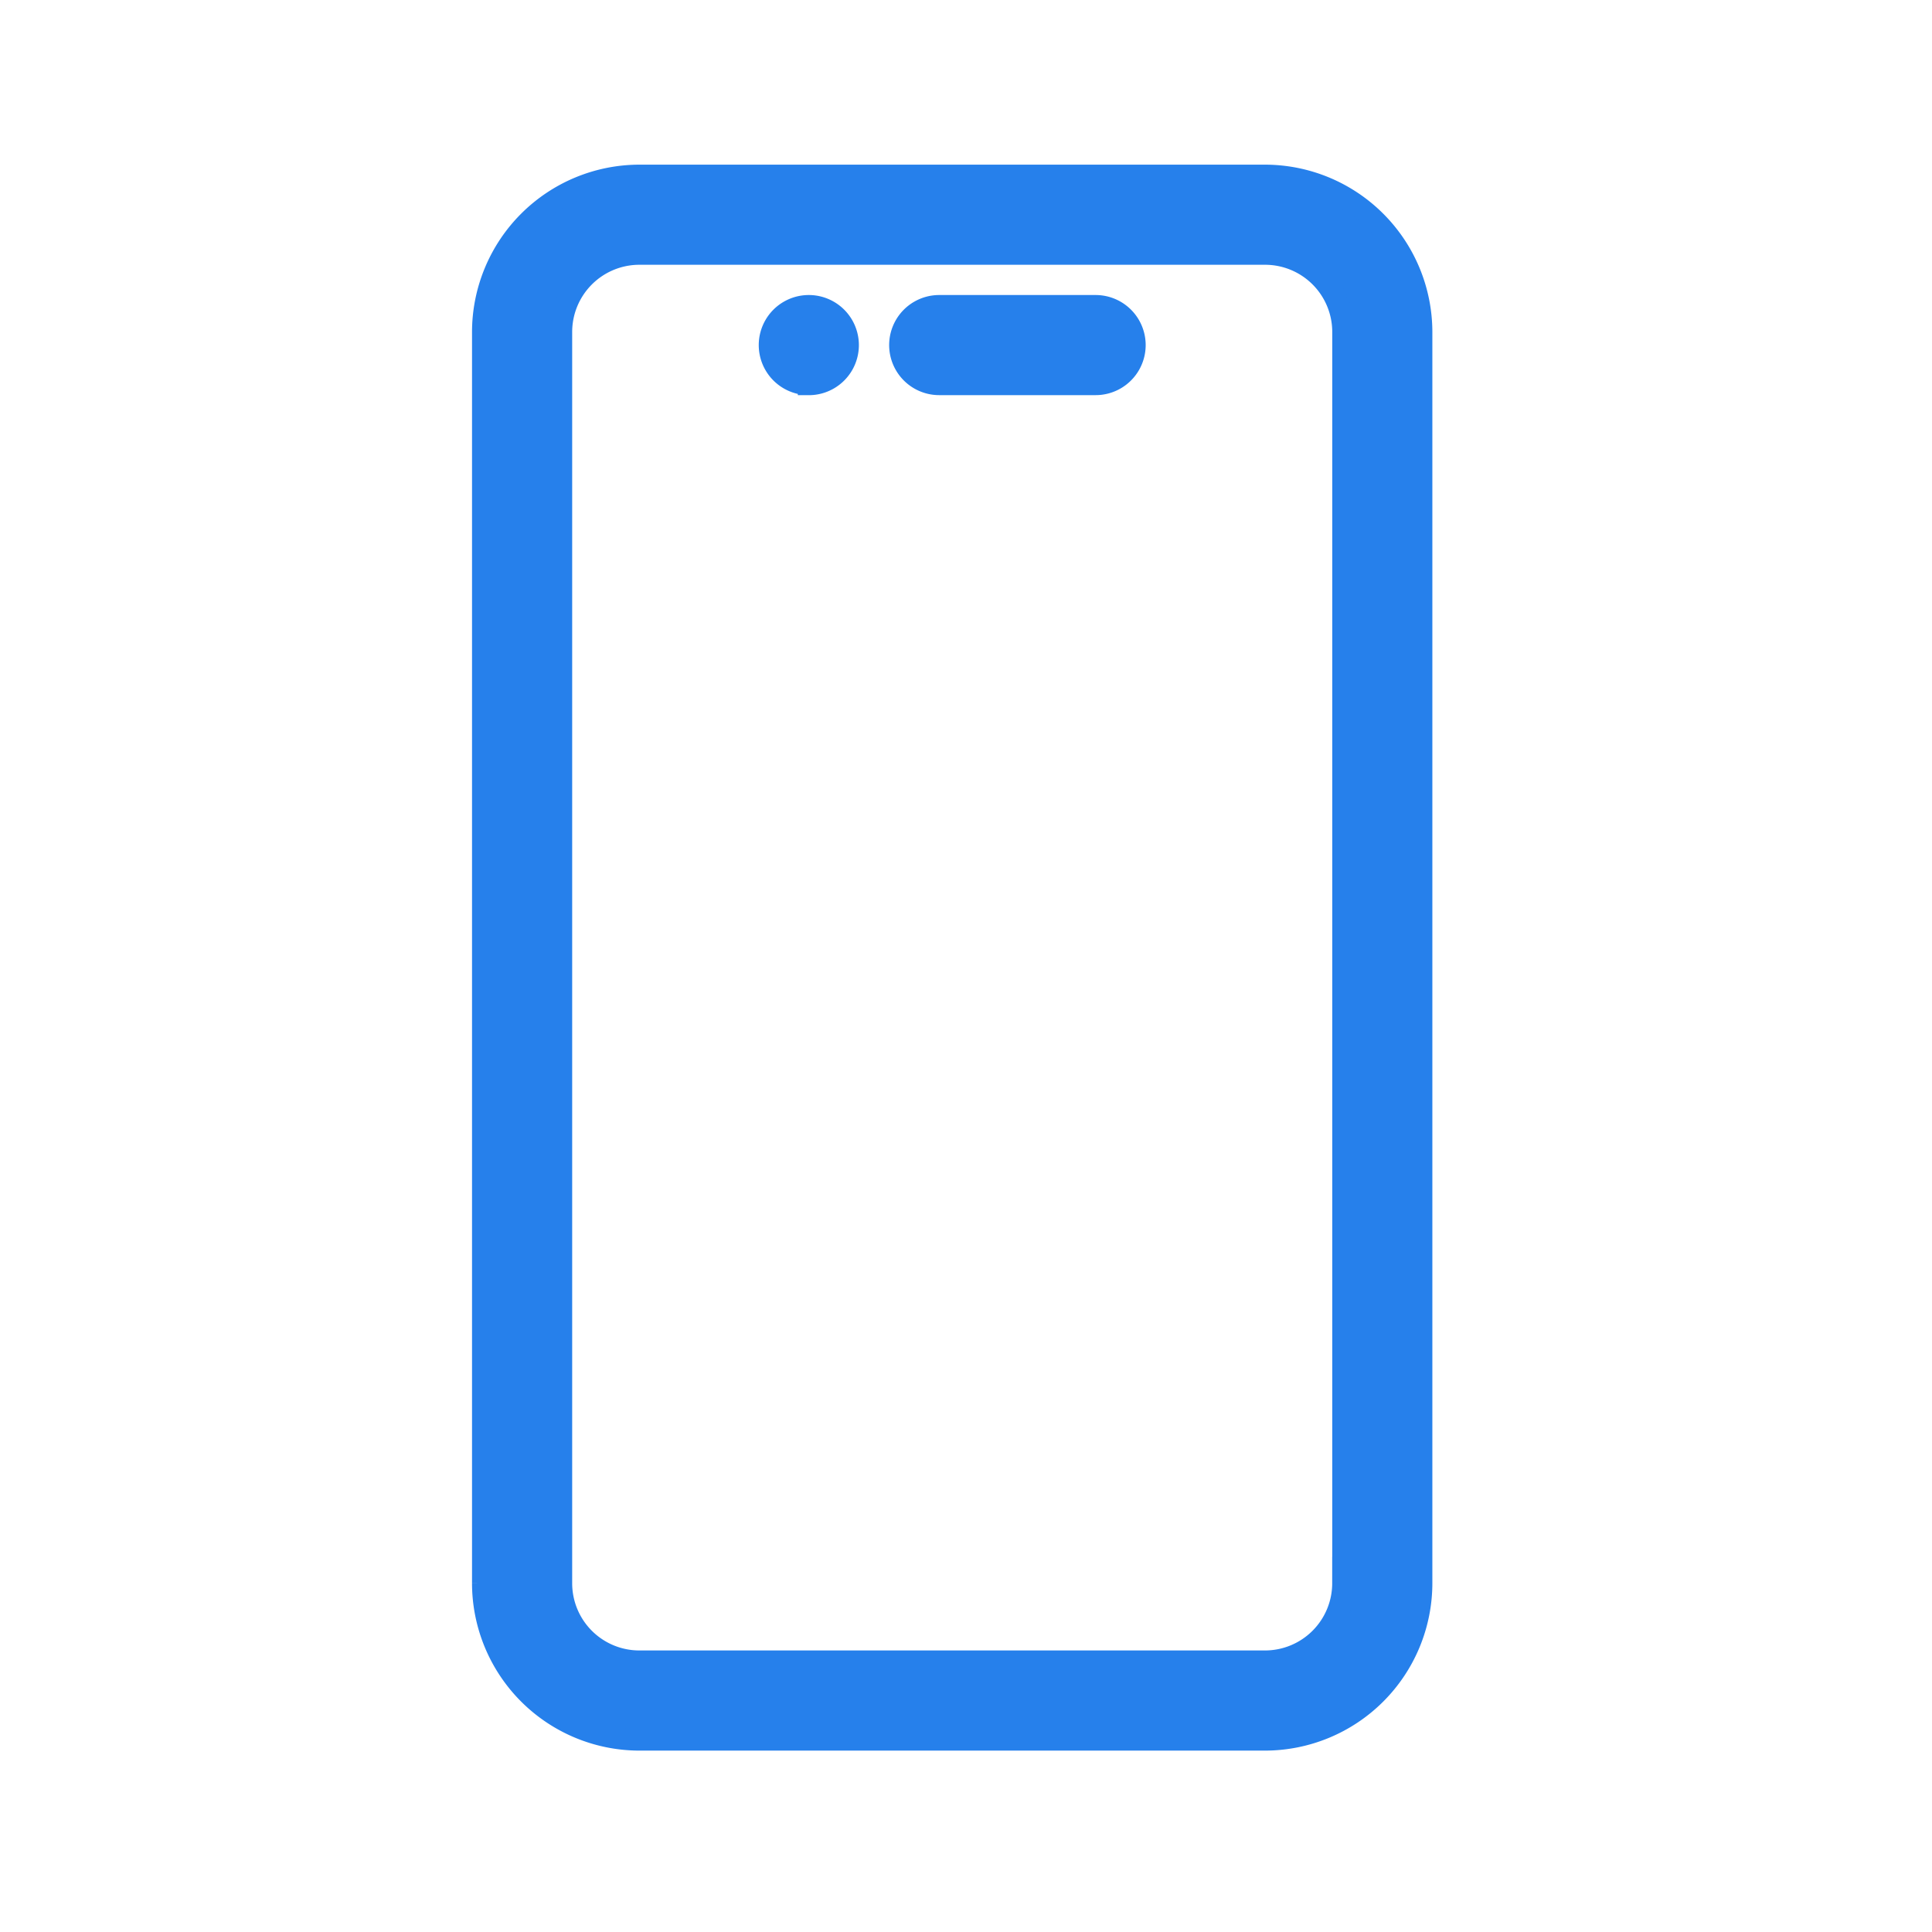 <svg width="44" height="44" fill="none" xmlns="http://www.w3.org/2000/svg"><path d="M24.952 6.969H21.39a.89.89 0 100 1.78h3.562a.89.89 0 100-1.78v0z" fill="#2680EB" stroke="#2680EB" stroke-width=".5"/><path d="M28.81 4H14.562A3.566 3.566 0 0011 7.562v28.495a3.566 3.566 0 003.562 3.562H28.81a3.566 3.566 0 003.561-3.562V7.562A3.566 3.566 0 0028.81 4v0zm1.78 32.057a1.781 1.781 0 01-1.78 1.781H14.562a1.78 1.78 0 01-1.781-1.78V7.561a1.781 1.781 0 011.78-1.781H28.81a1.78 1.78 0 011.781 1.78v28.496z" fill="#2680EB" stroke="#2680EB" stroke-width=".5"/><path d="M18.42 8.75a.89.89 0 100-1.781.89.89 0 000 1.78z" fill="#2680EB" stroke="#2680EB" stroke-width=".5"/></svg>